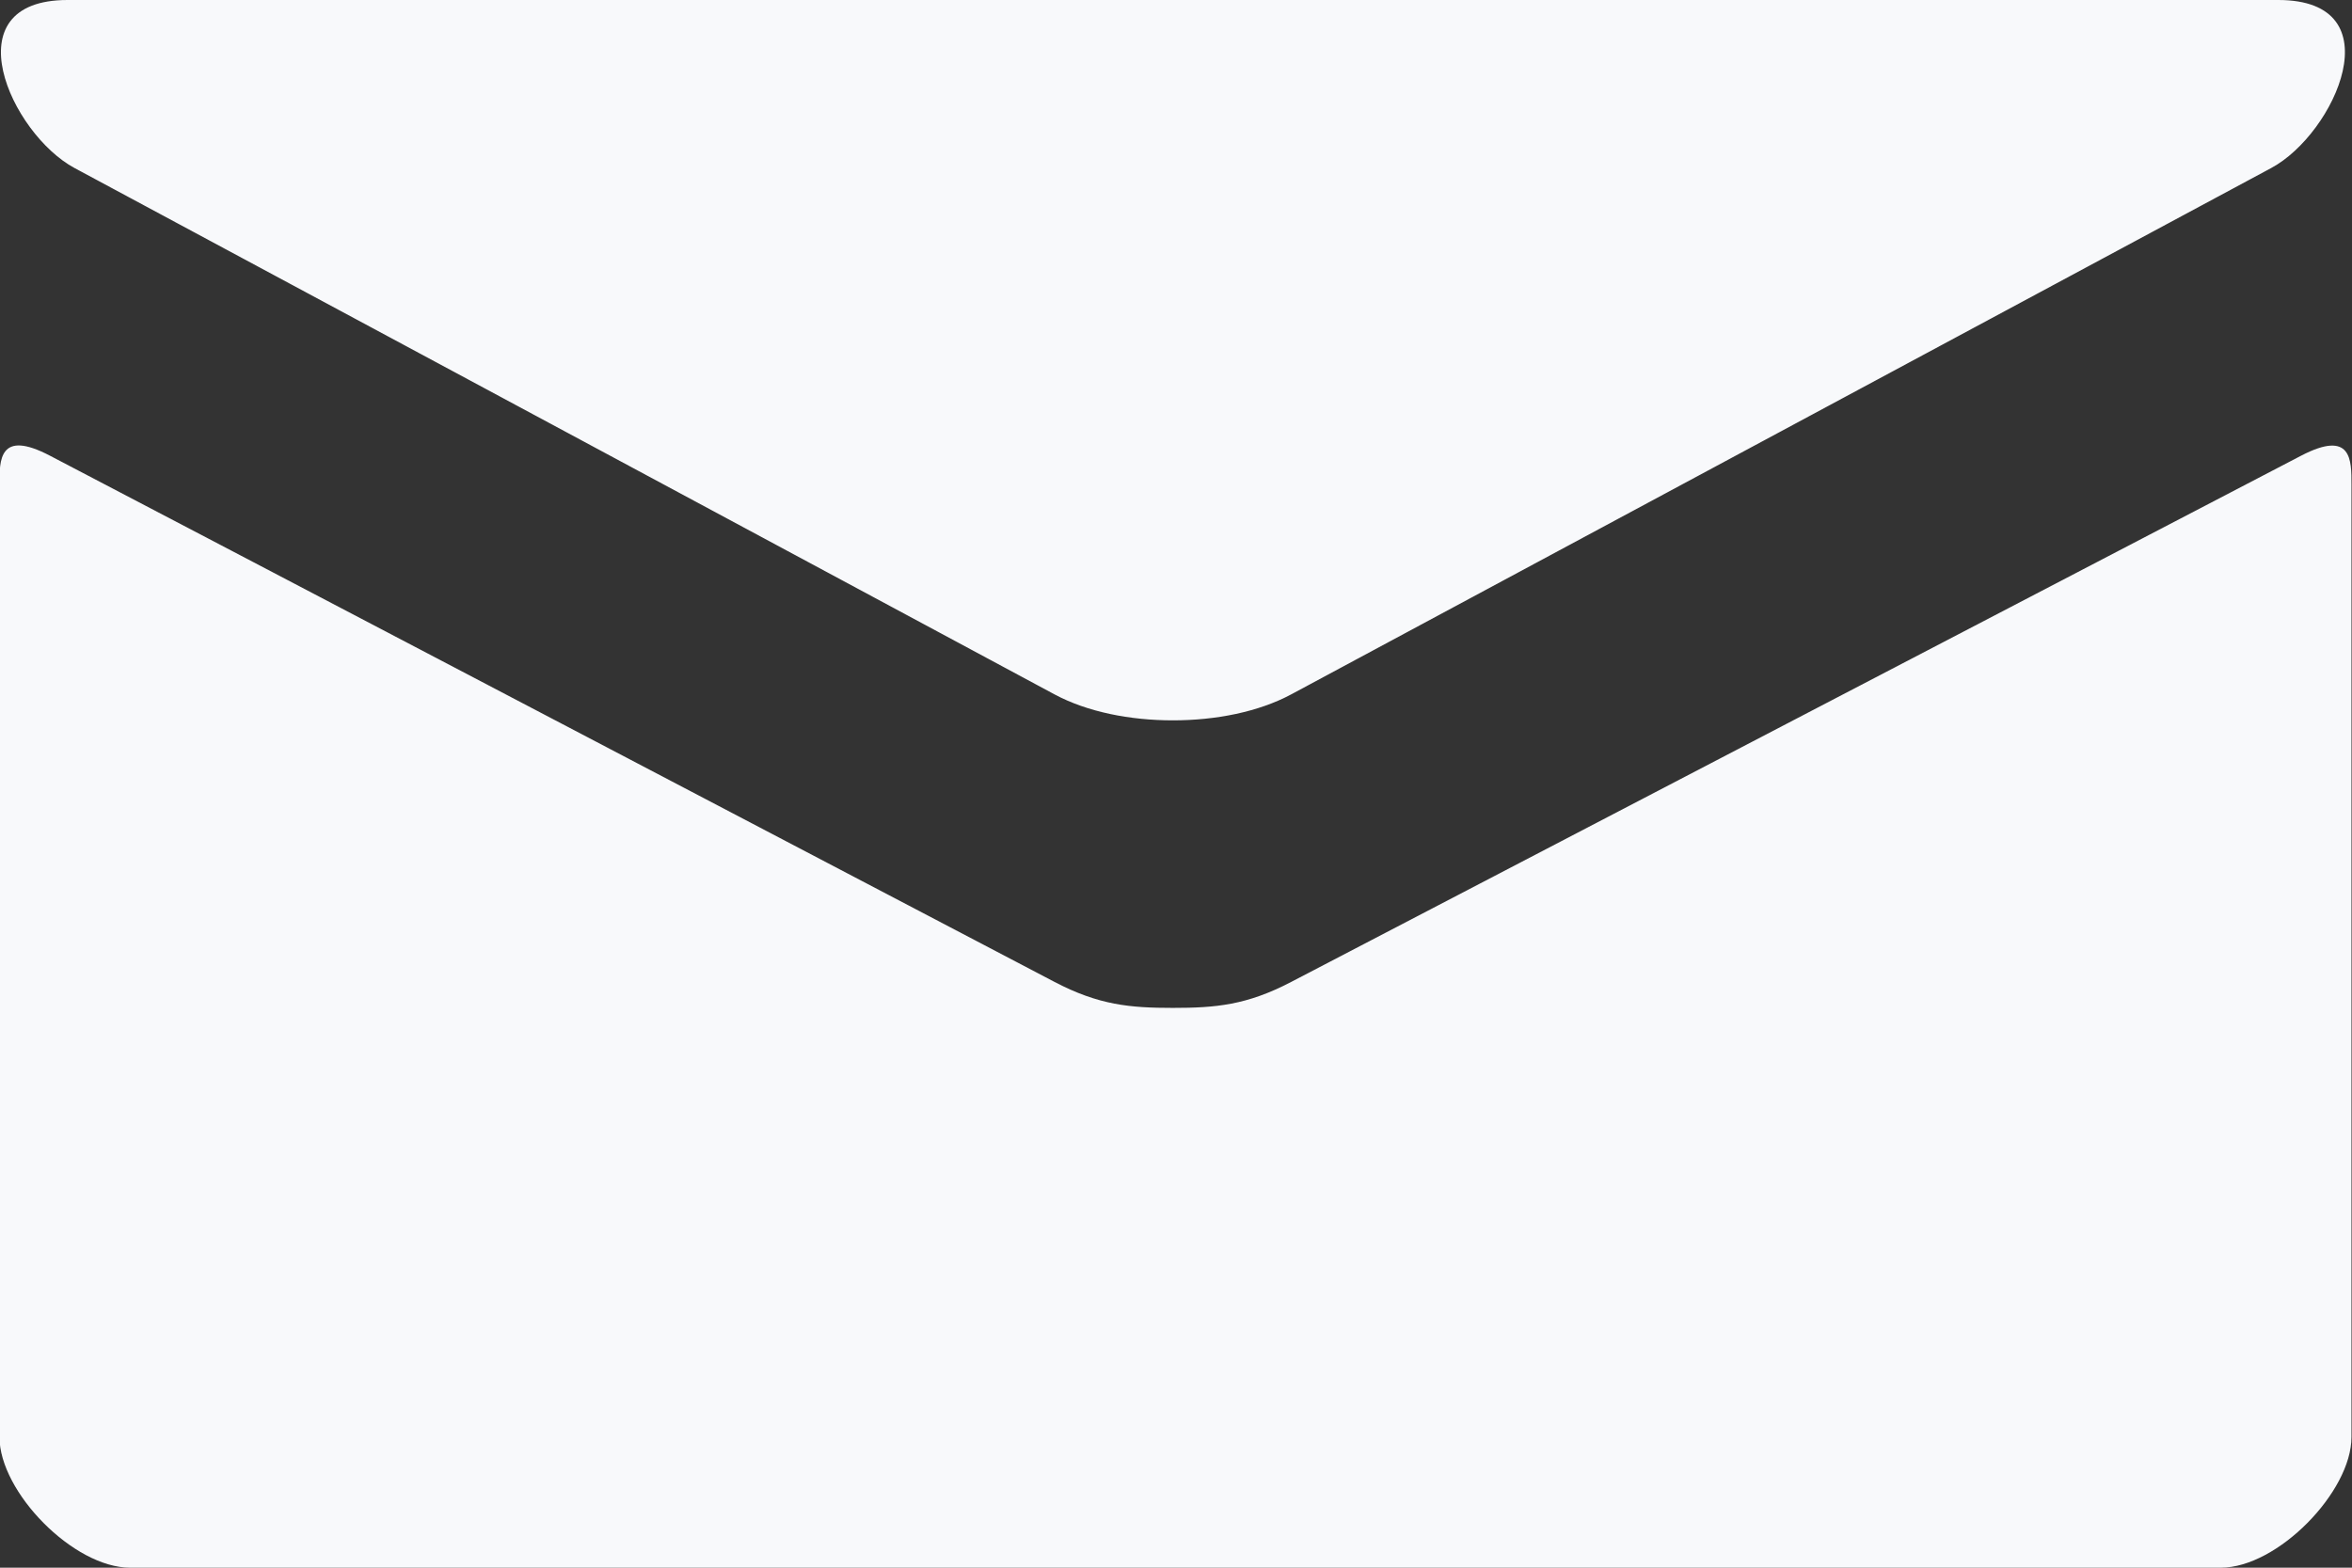<svg width="18" height="12" viewBox="0 0 18 12" fill="none" xmlns="http://www.w3.org/2000/svg">
<rect x="0" y="0" width="18" height="12" fill="#333333" stroke="none"/>
<path d="M0.57 1.286L8.07 5.315C8.322 5.45 8.648 5.514 8.976 5.514C9.304 5.514 9.63 5.45 9.882 5.315L17.382 1.286C17.871 1.023 18.333 0 17.436 0H0.517C-0.38 0 0.082 1.023 0.57 1.286ZM17.609 3.489L9.882 7.516C9.542 7.694 9.304 7.715 8.976 7.715C8.648 7.715 8.41 7.694 8.07 7.516C7.73 7.338 0.937 3.777 0.382 3.488C-0.008 3.284 -0.004 3.523 -0.004 3.707V11C-0.004 11.42 0.562 12 0.996 12H16.996C17.43 12 17.996 11.42 17.996 11V3.708C17.996 3.524 18 3.285 17.609 3.489Z" fill="#F8F9FB"/>
</svg>
